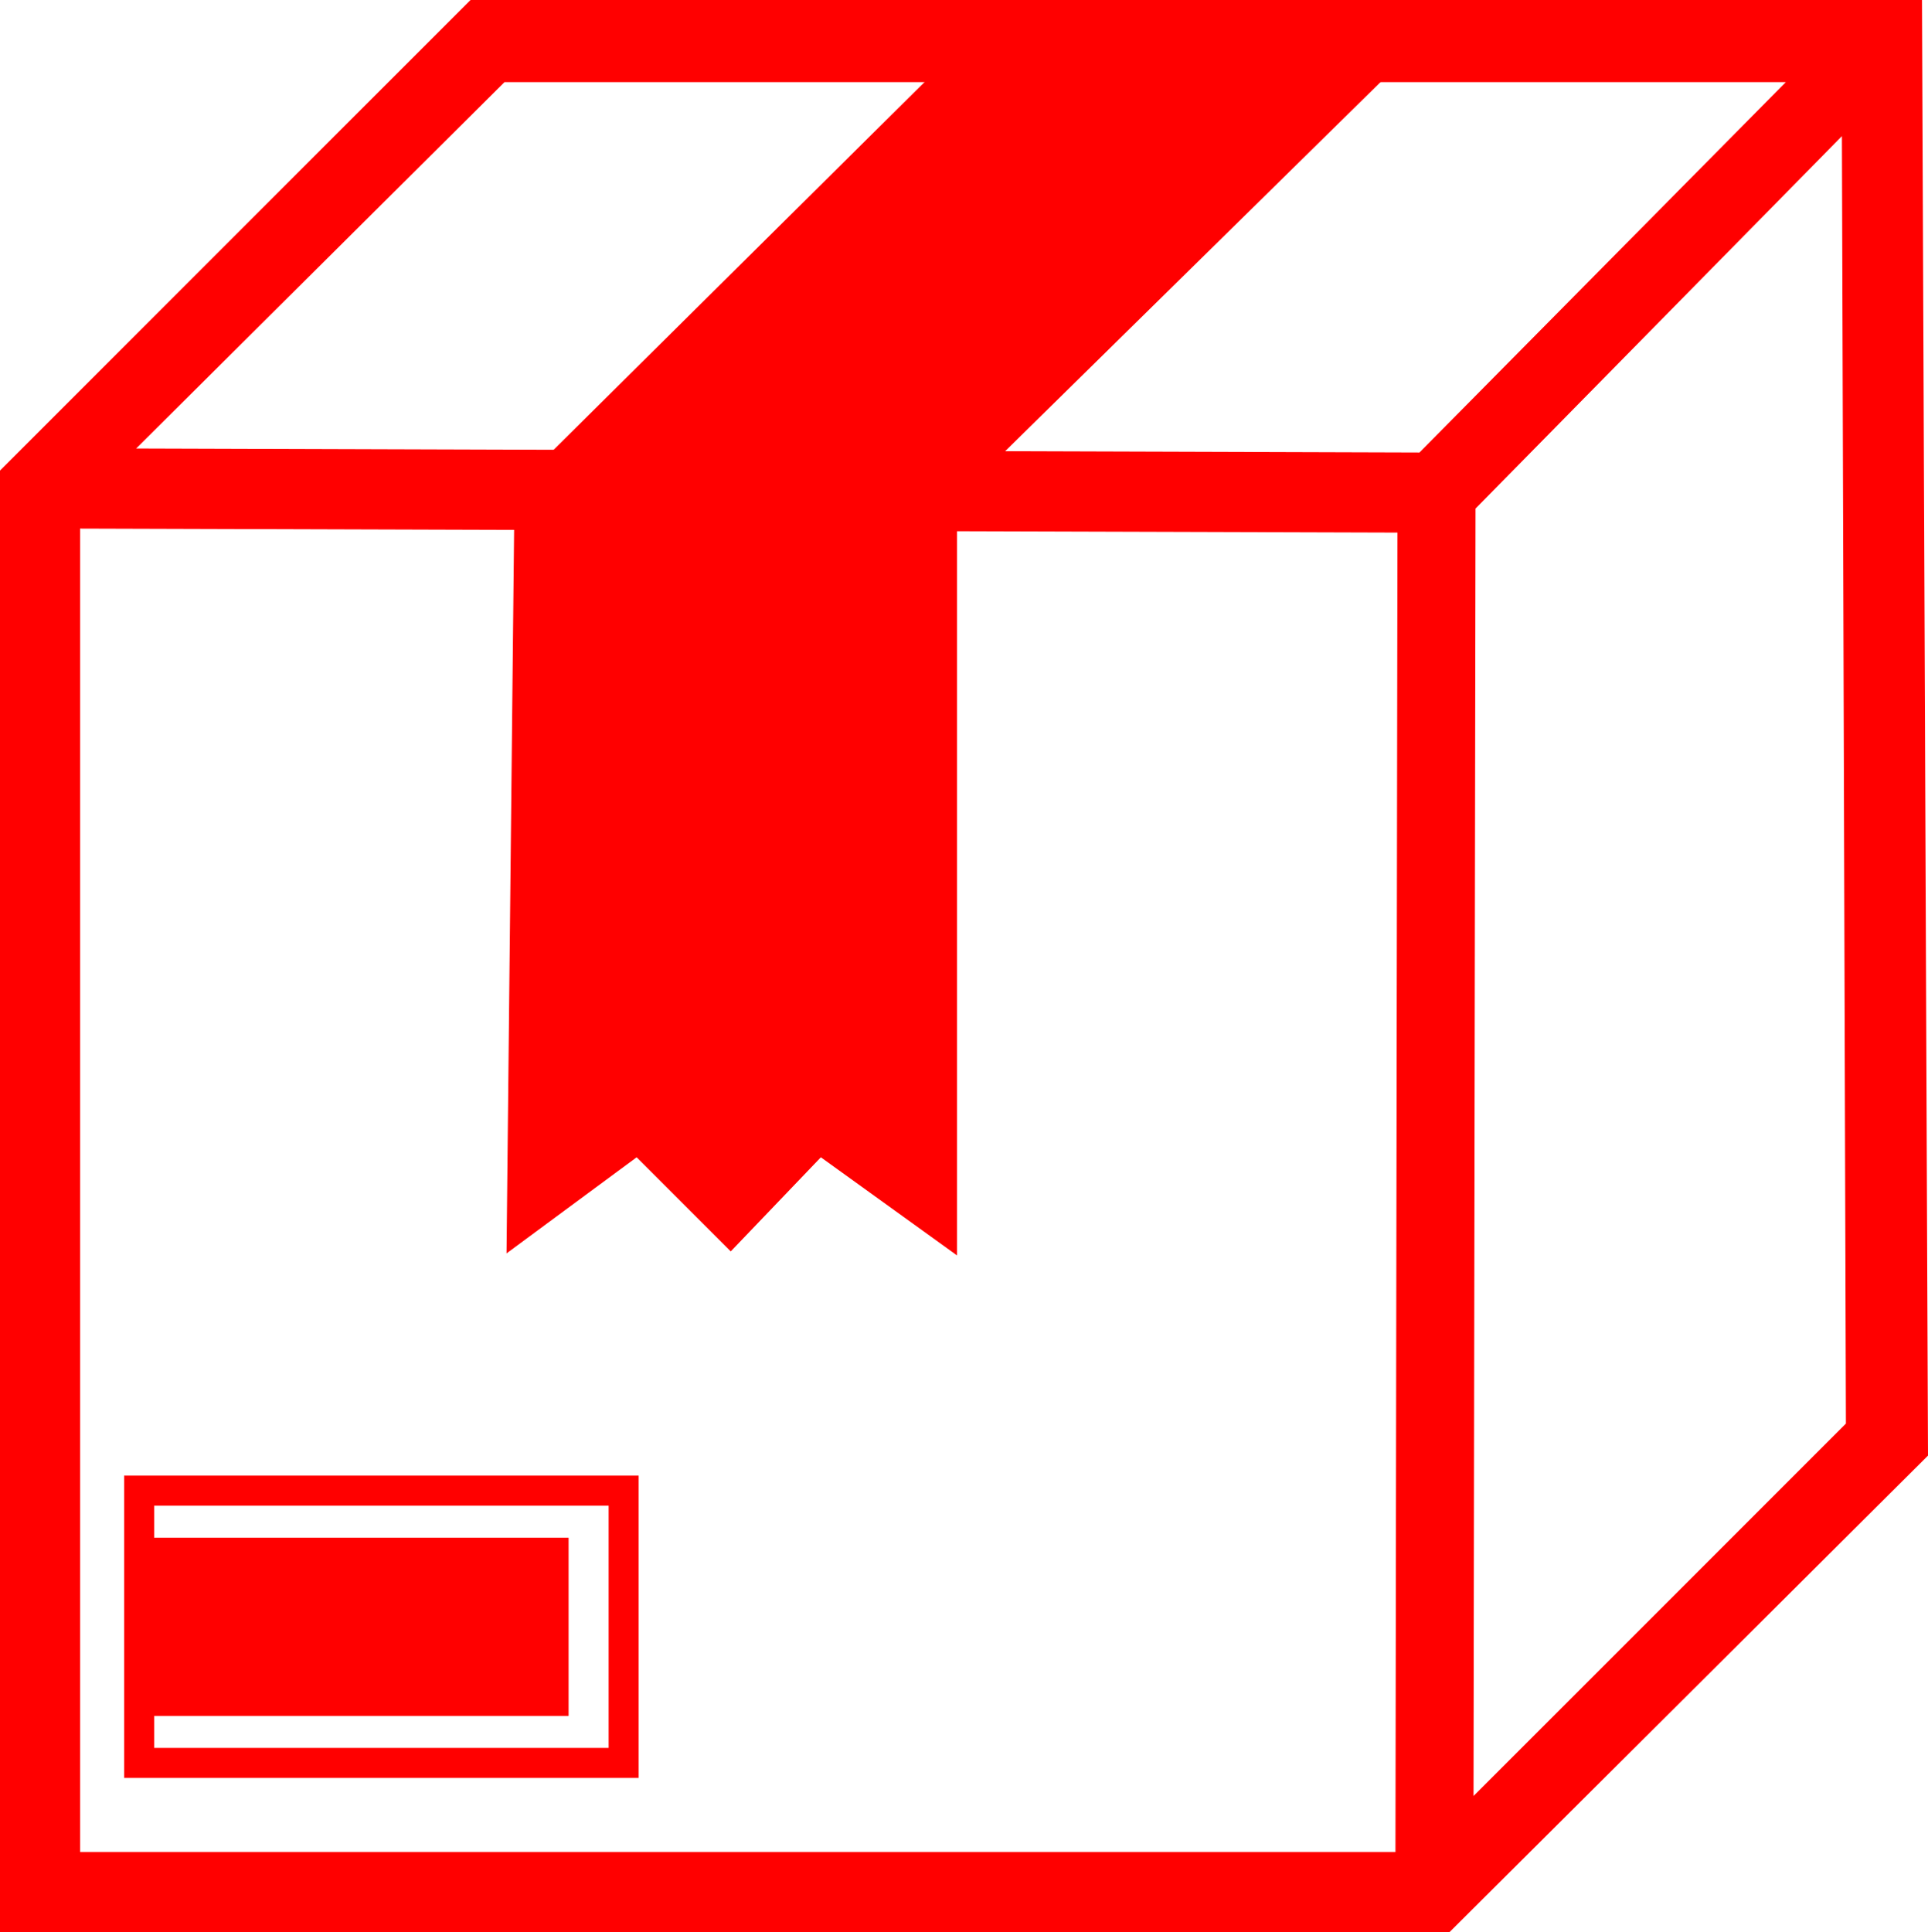 <?xml version="1.0" encoding="utf-8"?>
<svg viewBox="40.474 95.269 96.3 96.5" xmlns="http://www.w3.org/2000/svg">
  <g transform="matrix(1, 0, 0, 1, 17.774, 72.669)">
    <g>
      <path class="st0" d="M95.1,119.1H22.7v-73l23.5-23.5h72.5l0.3,72.7L95.1,119.1z M26.7,115.1h65.7l0.1-65.9L26.7,49V115.1z M96.4,48l-0.1,64.3l18.6-18.6l-0.2-64.3L96.4,48z M29.5,45l64.1,0.2l18.3-18.5h-64L29.5,45z" style="fill: rgb(255, 0, 0);"/>
    </g>
    <g>
      <polygon class="st0" points="48.9,47.2 71.7,24.6 93,24.6 70,47.3 70,84.4 63.6,79.7 59.2,84.4 54.6,79.7 48.6,84.2 &#9;&#9;" style="fill: rgb(255, 0, 0);"/>
      <path class="st0" d="M70.5,85.3l-6.8-4.9l-4.5,4.7l-4.7-4.7L48,85.2L48.4,47l23.1-22.9h22.8L70.5,47.5V85.3z M54.6,79.1l4.6,4.6 l4.4-4.6l5.9,4.3V47.1l22.3-22H71.9L49.4,47.4l-0.3,35.7L54.6,79.1z" style="fill: rgb(255, 0, 0);"/>
    </g>
    <g>
      <rect x="29.6" y="100" class="st0" width="21" height="7.9" style="fill: rgb(255, 0, 0);"/>
      <path class="st0" d="M51.1,108.3h-22v-8.9h22V108.3z M30.1,107.3h20v-6.8h-20V107.3z" style="fill: rgb(255, 0, 0);"/>
    </g>
    <g>
      <path class="st0" d="M54.6,111.4H28.9V96.3h25.7V111.4z M30.4,109.9h22.7V97.8H30.4V109.9z" style="fill: rgb(255, 0, 0);"/>
    </g>
  </g>
</svg>